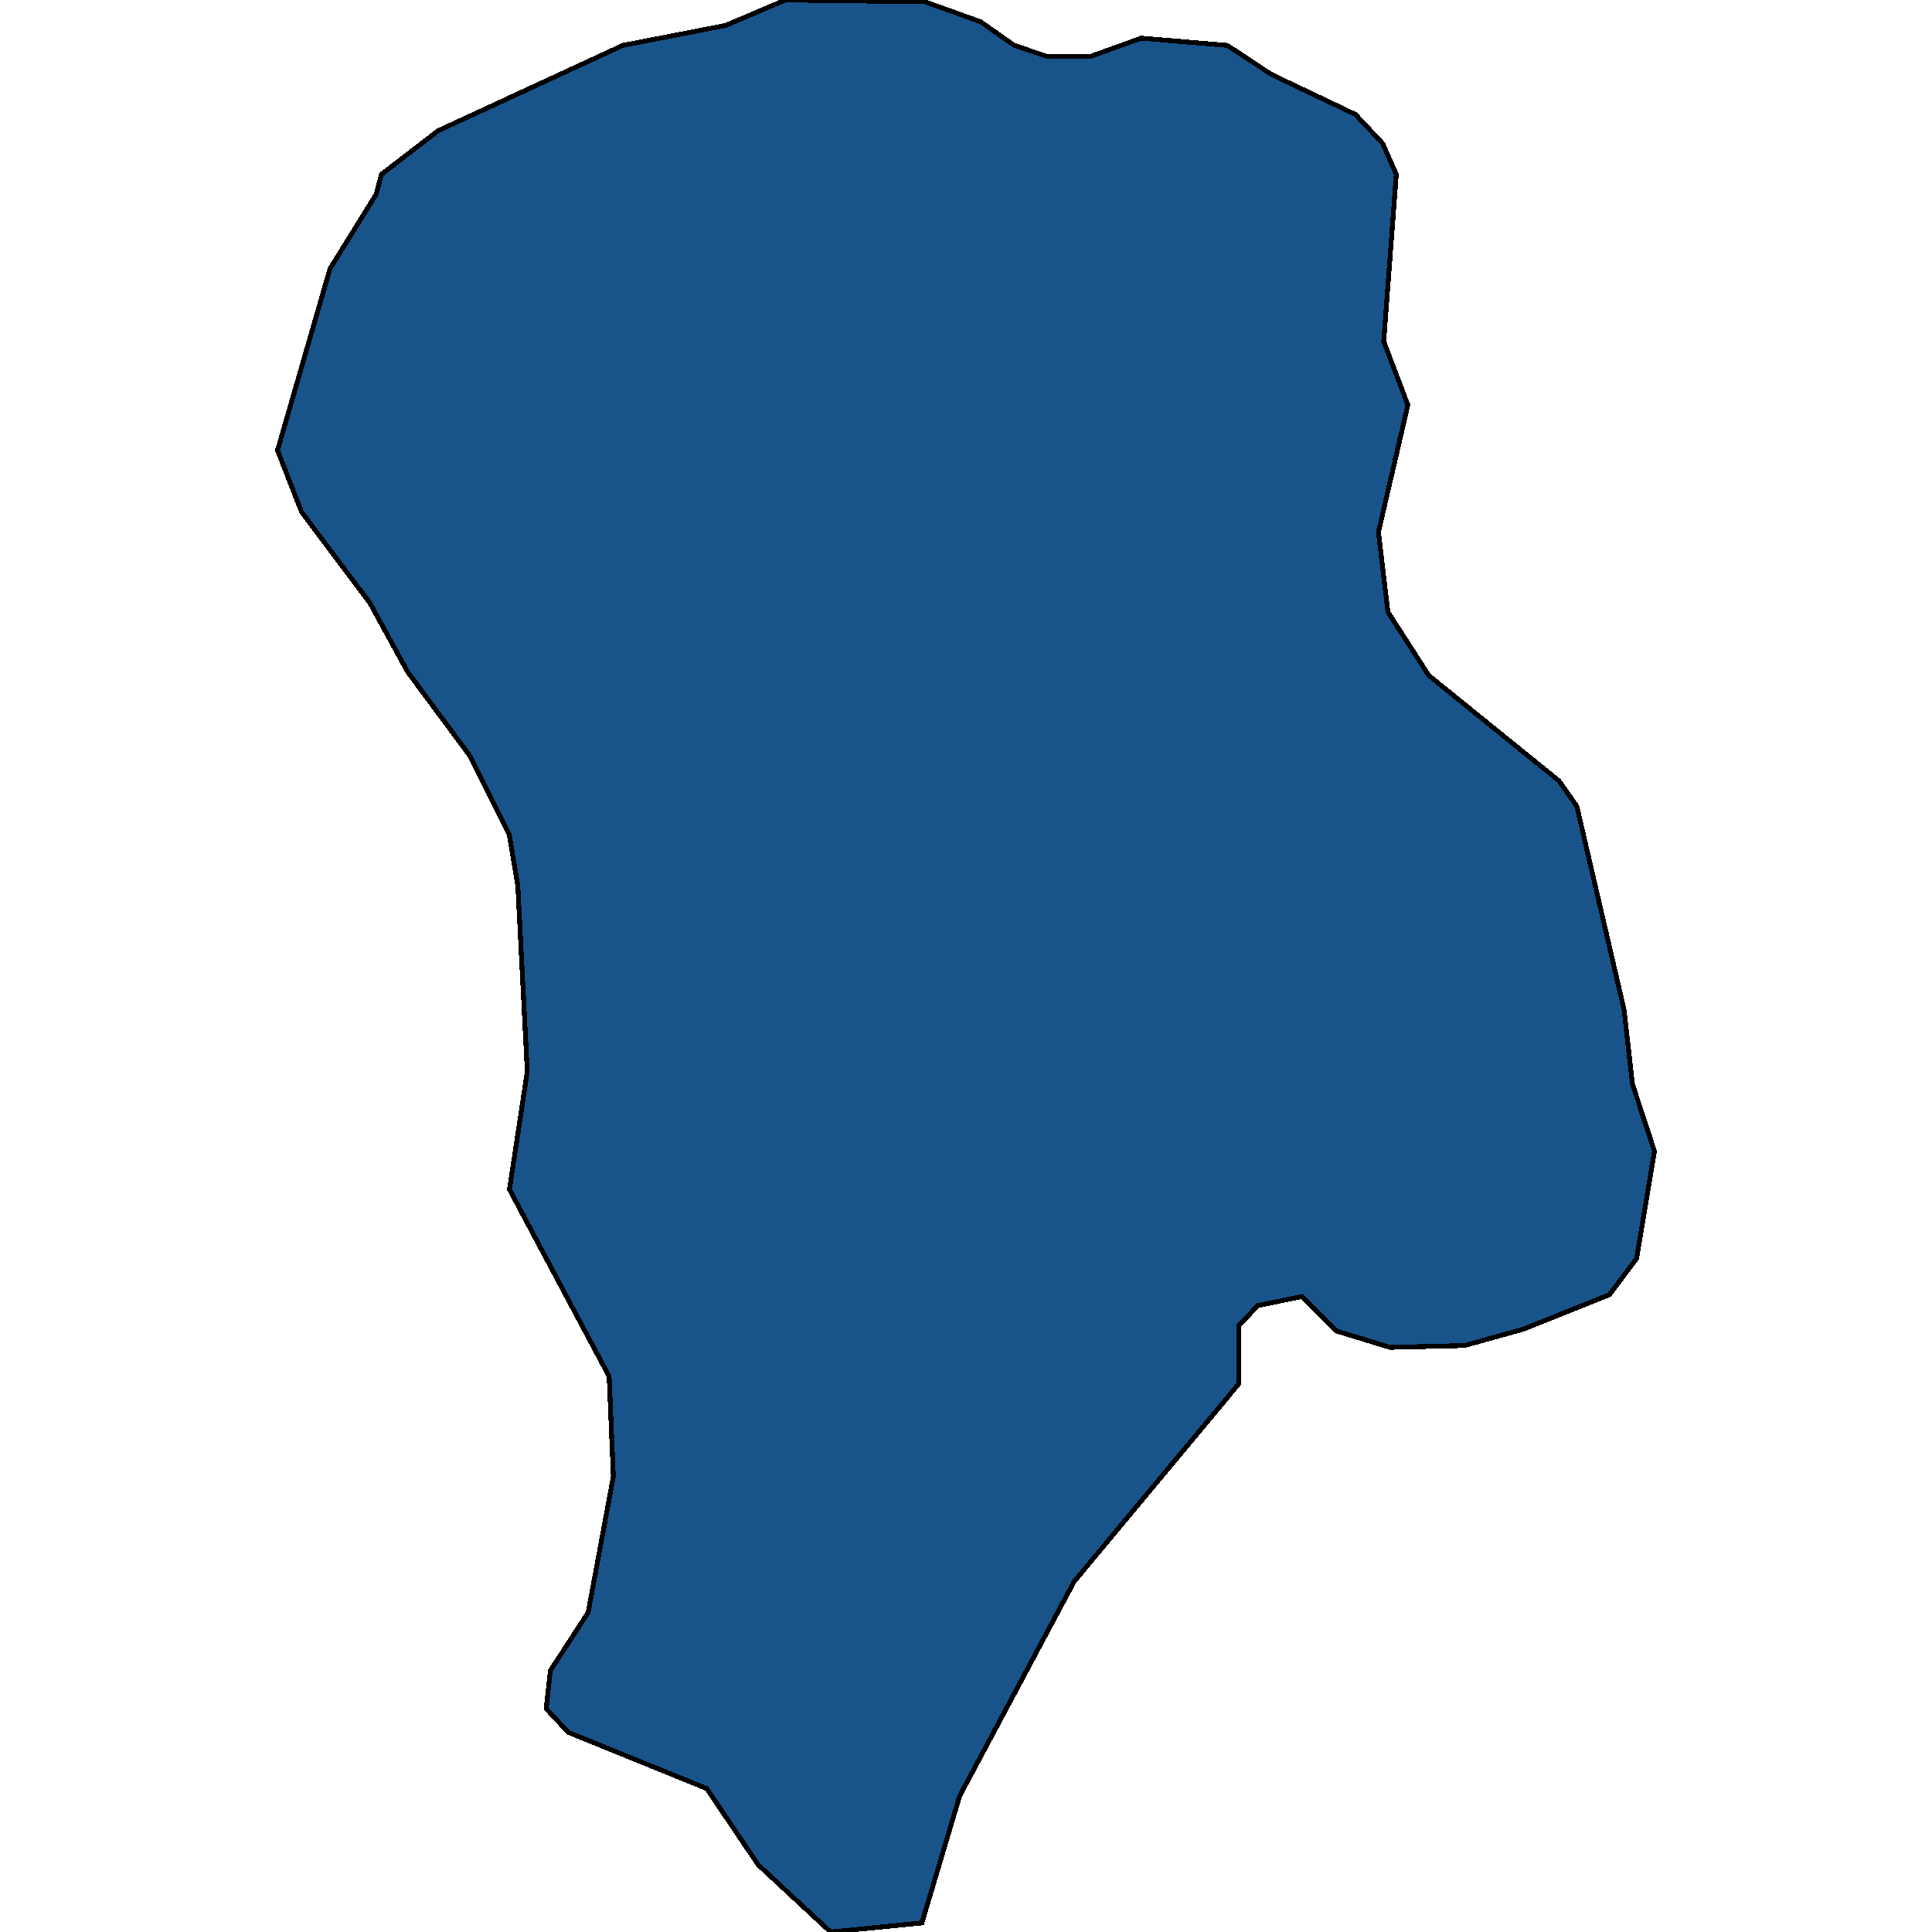 <svg xmlns="http://www.w3.org/2000/svg" width="400" height="400"><path style="stroke: black; fill: #18548a; shape-rendering: crispEdges; stroke-width: 1px;" d="M162.626,0L191.526,0.376L203.042,4.512L209.995,9.4L216.732,11.656L225.858,11.656L236.288,7.896L254.106,9.4L263.232,15.415L280.616,23.687L286.265,29.703L289.09,36.095L286.483,70.684L291.481,83.843L285.396,110.161L287.352,126.703L295.826,139.862L322.771,161.667L326.465,166.93L336.243,209.036L337.981,224.449L342.544,238.358L338.85,260.538L333.201,268.057L315.383,275.199L303.214,278.583L287.787,278.958L276.705,275.575L269.534,268.433L260.408,270.312L256.496,274.447L256.496,286.477L222.381,327.451L198.696,371.808L190.874,398.121L171.969,400L156.976,386.092L146.329,370.304L117.646,358.651L113.083,353.765L113.952,345.871L121.774,333.842L126.989,305.649L126.12,284.973L105.477,246.253L109.171,221.817L107.216,183.472L105.477,172.945L97.22,156.403L84.4,139.11L76.577,124.823L62.453,106.025L57.456,93.242L68.32,55.645L77.881,40.23L78.968,36.095L90.701,27.071L128.945,9.4L150.24,5.264Z"></path></svg>